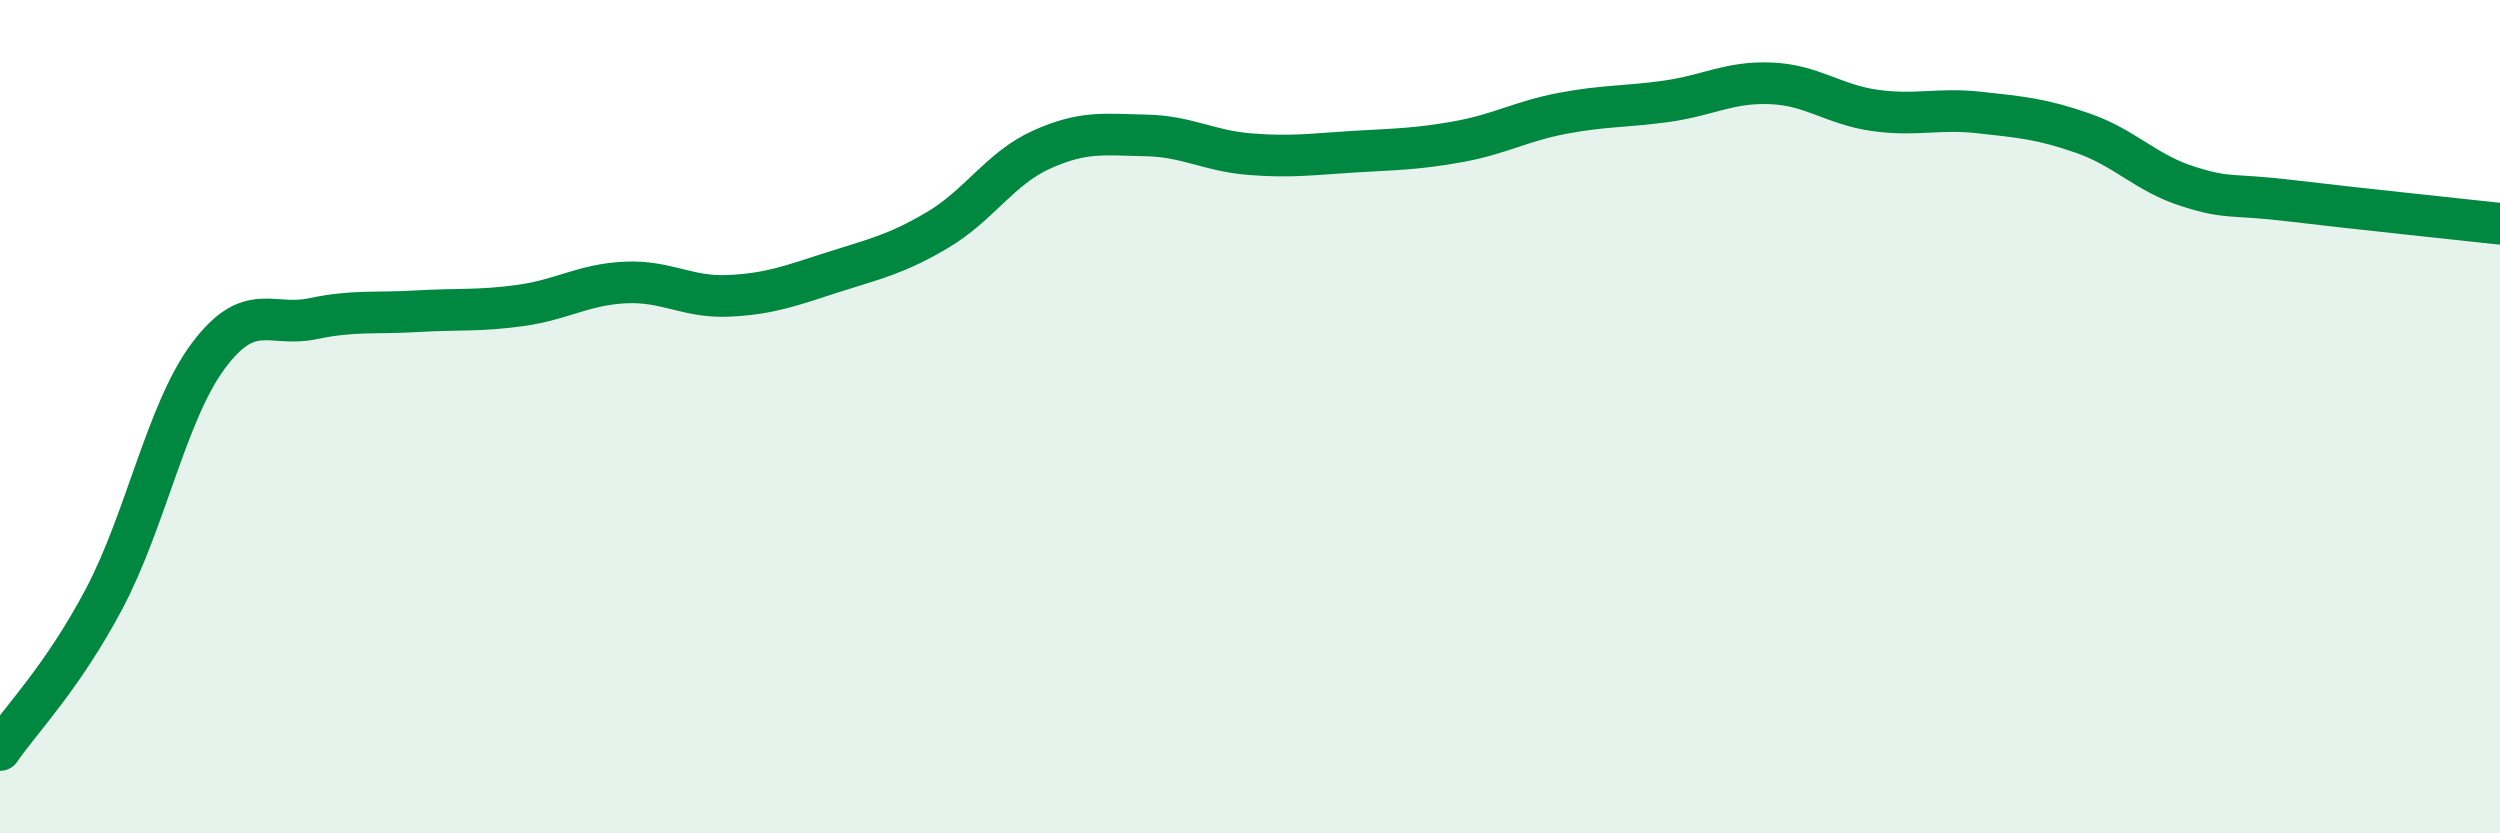 
    <svg width="60" height="20" viewBox="0 0 60 20" xmlns="http://www.w3.org/2000/svg">
      <path
        d="M 0,18 C 0.5,17.27 1.5,16.26 2.5,14.37 C 3.5,12.48 4,9.88 5,8.54 C 6,7.2 6.5,7.86 7.5,7.65 C 8.5,7.44 9,7.53 10,7.47 C 11,7.41 11.5,7.47 12.5,7.33 C 13.5,7.19 14,6.83 15,6.78 C 16,6.73 16.5,7.15 17.5,7.1 C 18.5,7.05 19,6.85 20,6.53 C 21,6.21 21.5,6.11 22.5,5.52 C 23.5,4.93 24,4.04 25,3.59 C 26,3.14 26.5,3.23 27.5,3.25 C 28.5,3.27 29,3.62 30,3.7 C 31,3.78 31.5,3.7 32.5,3.64 C 33.5,3.58 34,3.58 35,3.4 C 36,3.22 36.5,2.91 37.5,2.72 C 38.5,2.53 39,2.57 40,2.43 C 41,2.29 41.5,1.96 42.5,2 C 43.5,2.04 44,2.51 45,2.65 C 46,2.79 46.5,2.59 47.5,2.7 C 48.5,2.81 49,2.85 50,3.2 C 51,3.55 51.5,4.15 52.5,4.47 C 53.5,4.79 53.5,4.64 55,4.82 C 56.5,5 59,5.26 60,5.37L60 20L0 20Z"
        fill="#008740"
        opacity="0.1"
        stroke-linecap="round"
        stroke-linejoin="round"
      />
      <path
        d="M 0,18 C 0.5,17.27 1.5,16.26 2.5,14.37 C 3.5,12.48 4,9.88 5,8.54 C 6,7.2 6.5,7.86 7.5,7.65 C 8.5,7.44 9,7.53 10,7.47 C 11,7.41 11.5,7.47 12.5,7.33 C 13.5,7.19 14,6.83 15,6.78 C 16,6.73 16.5,7.15 17.5,7.1 C 18.5,7.05 19,6.85 20,6.53 C 21,6.21 21.5,6.11 22.5,5.52 C 23.5,4.93 24,4.04 25,3.59 C 26,3.14 26.5,3.23 27.5,3.25 C 28.5,3.27 29,3.62 30,3.7 C 31,3.78 31.5,3.7 32.5,3.64 C 33.5,3.58 34,3.58 35,3.4 C 36,3.22 36.5,2.91 37.5,2.72 C 38.5,2.53 39,2.57 40,2.43 C 41,2.29 41.5,1.96 42.5,2 C 43.5,2.04 44,2.51 45,2.65 C 46,2.79 46.5,2.59 47.5,2.7 C 48.5,2.81 49,2.85 50,3.2 C 51,3.55 51.5,4.15 52.5,4.47 C 53.5,4.79 53.5,4.64 55,4.82 C 56.5,5 59,5.26 60,5.37"
        stroke="#008740"
        stroke-width="1"
        fill="none"
        stroke-linecap="round"
        stroke-linejoin="round"
      />
    </svg>
  